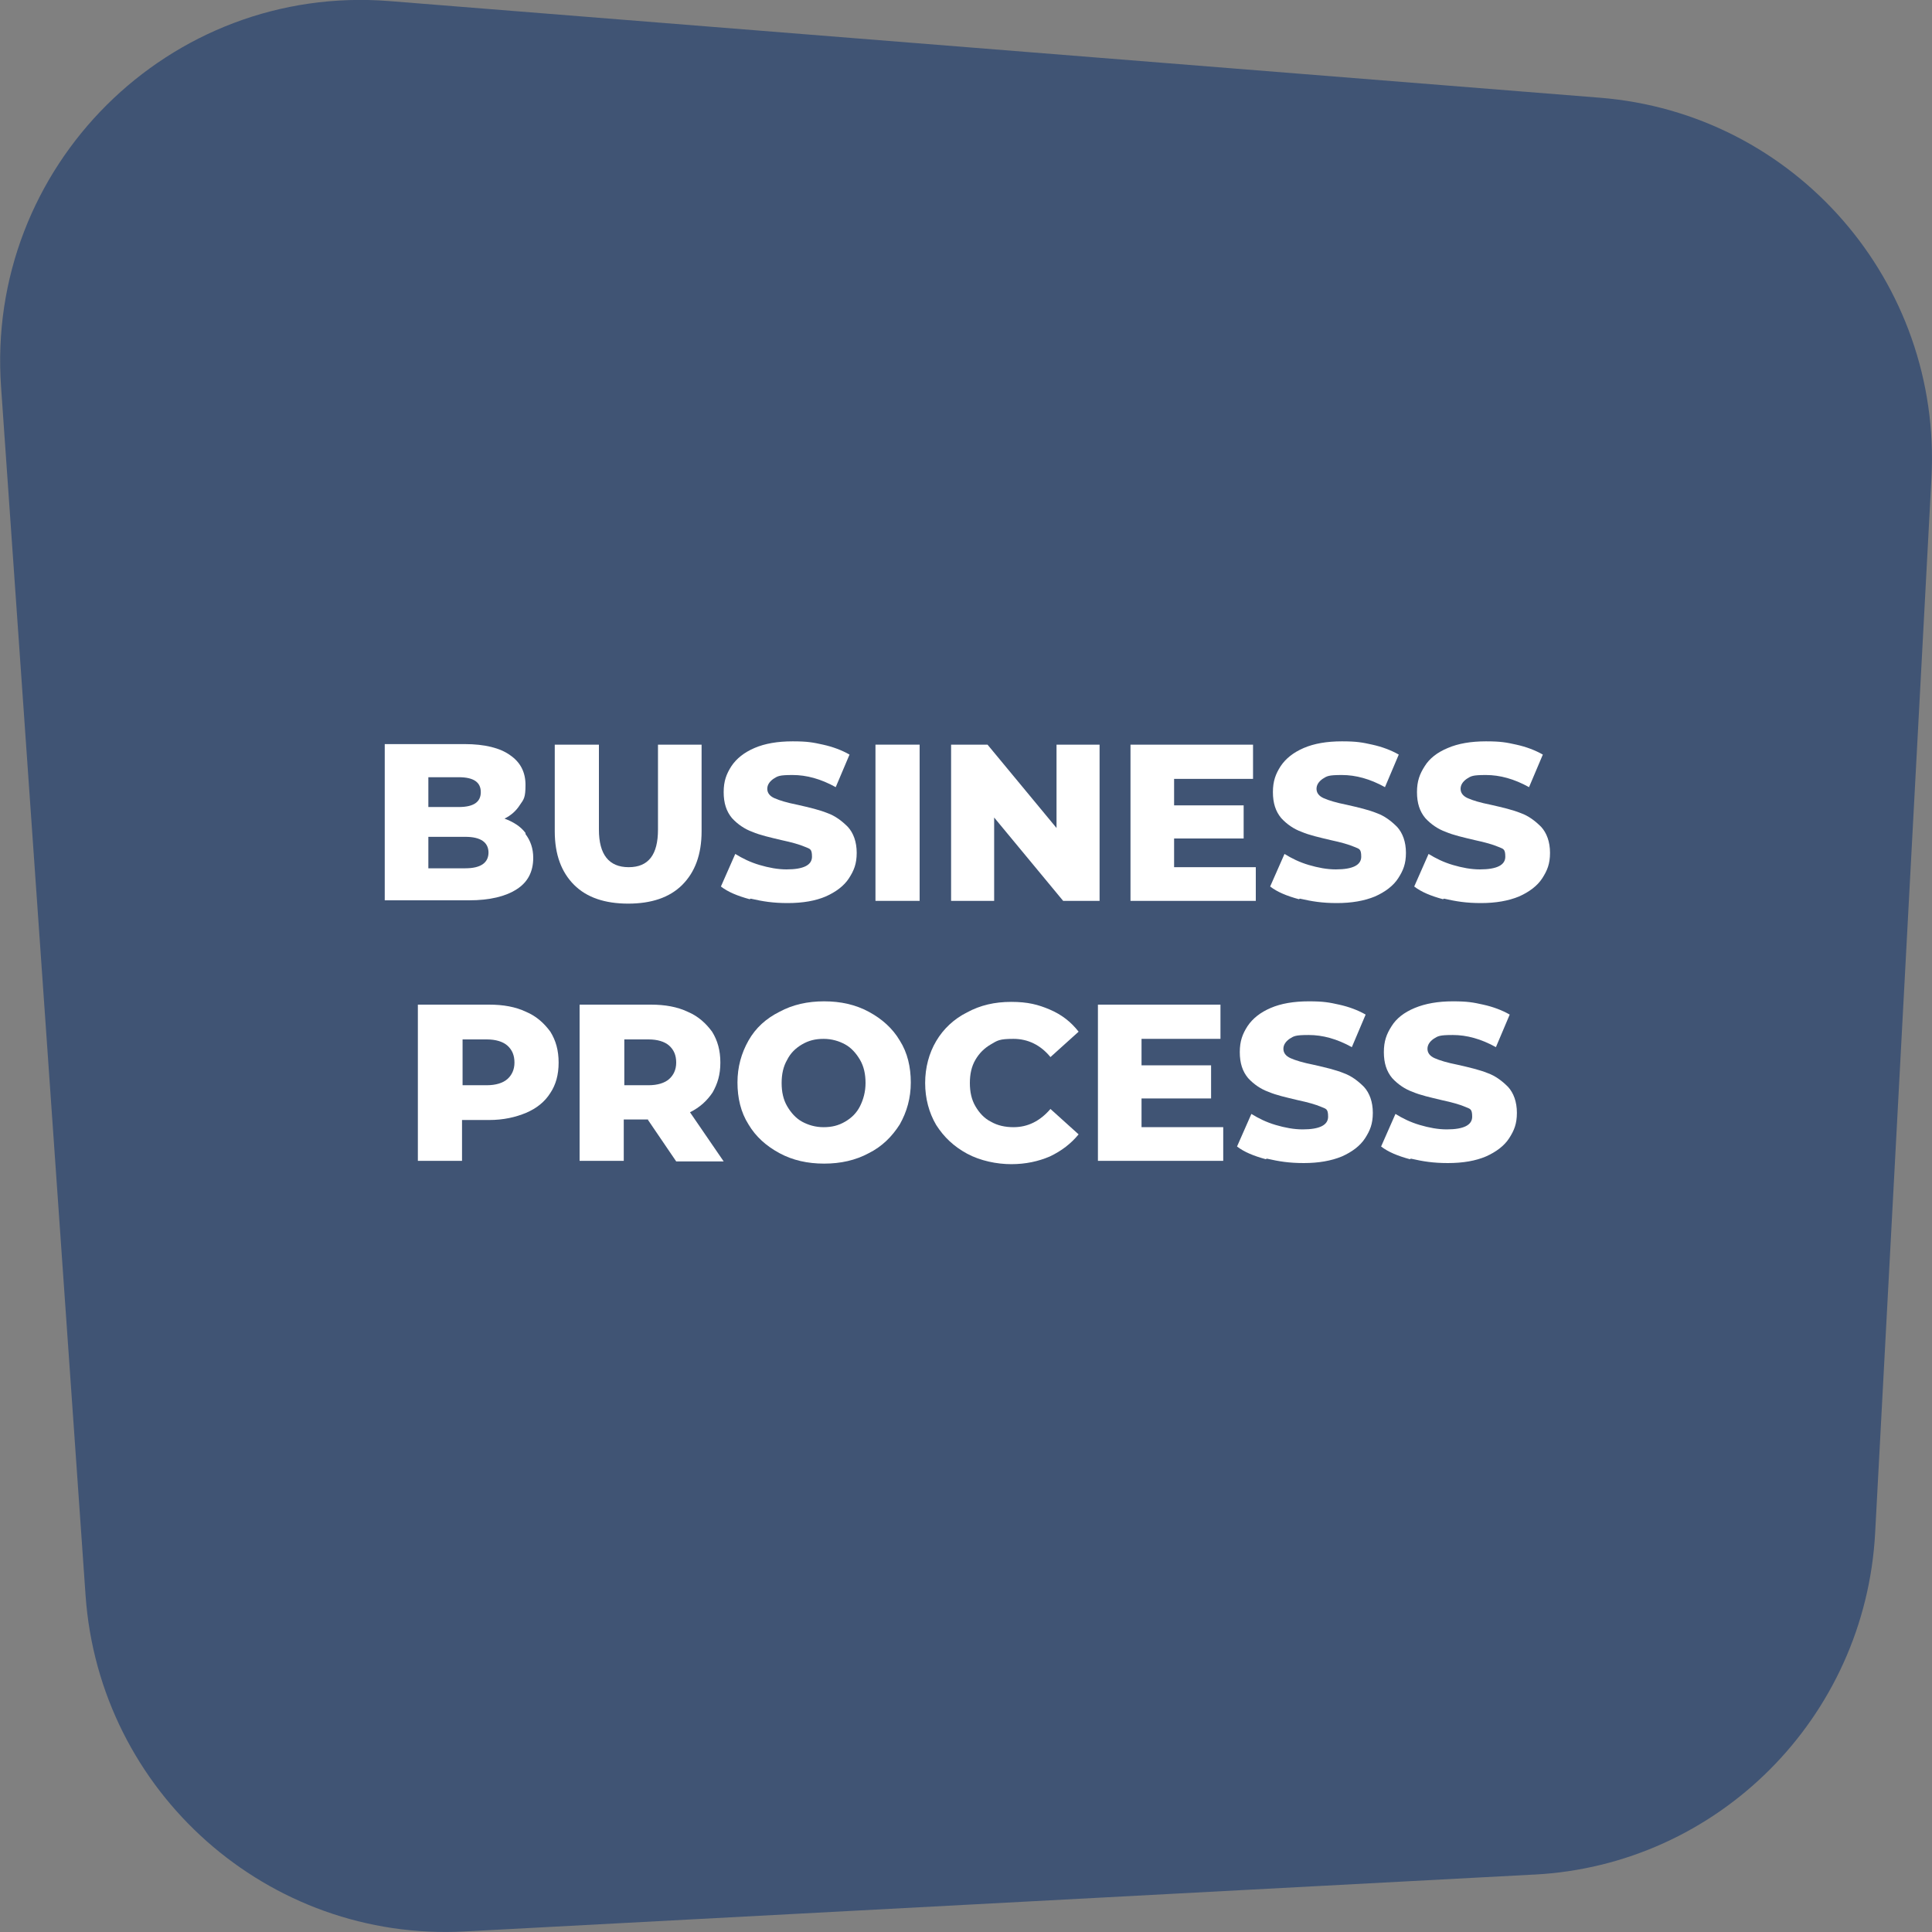 <svg version="1.2" xmlns="http://www.w3.org/2000/svg" viewBox="0 0 350 350" width="350" height="350">
	<rect x="0" y="0" width="350" height="350" fill="#808080" stroke="none"/>
	<title>Grocery-Store Mobile-05</title>
	<style>
		.s0 { fill: #405474 } 
		.s1 { fill: #ffffff } 
	</style>
	<g>
		<g id="Layer_1">
			<path class="s0" d="m277.8 339.6l-193.6 10.3c-35.6 1.9-66.2-25.2-68.7-60.9l-15.3-218.8c-2.9-40 30.5-73.2 70.4-70l219.2 17.5c35.4 2.8 62 33.4 60.1 68.9l-10.2 191.1c-1.8 33.5-28.5 60.2-61.8 61.9z"/>
			<g>
				<g>
					<path class="s1" d="m95.2 151.1c0.9 1.2 1.4 2.6 1.4 4.3q0 3.8-3 5.7c-2 1.3-4.9 2-8.6 2h-15.3v-28.3h14.5c3.6 0 6.4 0.7 8.2 2 1.9 1.3 2.8 3.1 2.8 5.4 0 2.3-0.3 2.6-1 3.6-0.7 1.1-1.6 1.9-2.8 2.5 1.6 0.6 2.9 1.4 3.8 2.6zm-17.6-10.4v5.5h5.5c2.7 0 4-0.9 4-2.7 0-1.8-1.3-2.7-4-2.7h-5.5zm10.9 13.8c0-1.9-1.4-2.9-4.2-2.9h-6.7v5.7h6.7c2.8 0 4.2-1 4.2-2.9z"/>
					<path class="s1" d="m104 160.3c-2.3-2.3-3.5-5.5-3.5-9.7v-15.7h8v15.4c0 4.5 1.8 6.8 5.4 6.8 3.6 0 5.3-2.3 5.3-6.8v-15.4h7.9v15.7c0 4.2-1.2 7.4-3.5 9.7-2.3 2.3-5.6 3.4-9.8 3.4-4.2 0-7.5-1.1-9.8-3.4z"/>
					<path class="s1" d="m135.8 162.9c-2.2-0.6-3.9-1.3-5.2-2.3l2.6-5.9c1.3 0.8 2.7 1.5 4.4 2 1.7 0.5 3.3 0.8 4.9 0.8 3.1 0 4.6-0.8 4.6-2.3 0-1.5-0.4-1.4-1.3-1.8q-1.4-0.6-4.2-1.2c-2.1-0.5-3.9-0.9-5.3-1.5-1.4-0.5-2.7-1.4-3.7-2.5-1-1.2-1.5-2.7-1.5-4.7 0-2 0.5-3.3 1.4-4.7q1.4-2.1 4.2-3.3 2.8-1.2 6.9-1.2c2.7 0 3.7 0.2 5.5 0.6q2.7 0.6 4.8 1.8l-2.5 5.9c-2.7-1.5-5.3-2.2-7.8-2.2-2.5 0-2.7 0.2-3.5 0.7-0.7 0.5-1.1 1.1-1.1 1.8 0 0.7 0.4 1.3 1.3 1.7 0.9 0.4 2.2 0.8 4.2 1.2 2.2 0.5 3.9 0.9 5.4 1.5 1.4 0.5 2.6 1.4 3.7 2.5 1 1.1 1.6 2.7 1.6 4.7 0 2-0.5 3.2-1.4 4.6-0.9 1.4-2.4 2.5-4.2 3.3q-2.8 1.2-6.9 1.2c-2.7 0-4.5-0.3-6.7-0.8z"/>
					<path class="s1" d="m158.6 134.9h8v28.3h-8z"/>
					<path class="s1" d="m199.2 134.9v28.3h-6.6l-12.5-15.1v15.1h-7.8v-28.3h6.6l12.5 15.1v-15.1z"/>
					<path class="s1" d="m227.5 157v6.2h-22.7v-28.3h22.2v6.2h-14.3v4.8h12.6v6h-12.6v5.2h14.8z"/>
					<path class="s1" d="m235.3 162.9c-2.2-0.6-3.9-1.3-5.2-2.3l2.6-5.9c1.3 0.8 2.7 1.5 4.4 2 1.7 0.5 3.3 0.8 4.9 0.8 3.1 0 4.6-0.8 4.6-2.3 0-1.5-0.4-1.4-1.3-1.8q-1.4-0.6-4.2-1.2c-2.1-0.5-3.9-0.9-5.3-1.5-1.4-0.5-2.7-1.4-3.7-2.5-1-1.2-1.5-2.7-1.5-4.7 0-2 0.5-3.3 1.4-4.7q1.4-2.1 4.2-3.3 2.8-1.2 6.9-1.2c2.7 0 3.7 0.2 5.5 0.6q2.7 0.6 4.8 1.8l-2.5 5.9c-2.7-1.5-5.3-2.2-7.8-2.2-2.5 0-2.7 0.2-3.5 0.7-0.7 0.5-1.1 1.1-1.1 1.8 0 0.7 0.4 1.3 1.3 1.7 0.9 0.4 2.2 0.8 4.2 1.2 2.2 0.5 3.9 0.9 5.4 1.5 1.4 0.5 2.6 1.4 3.7 2.5 1 1.1 1.6 2.7 1.6 4.7 0 2-0.5 3.2-1.4 4.6-0.9 1.4-2.4 2.5-4.2 3.3q-2.9 1.2-6.9 1.2c-2.7 0-4.5-0.3-6.7-0.8z"/>
					<path class="s1" d="m261.4 162.9c-2.2-0.6-3.9-1.3-5.2-2.3l2.6-5.9c1.3 0.8 2.7 1.5 4.4 2 1.7 0.5 3.3 0.8 4.9 0.8 3.1 0 4.6-0.8 4.6-2.3 0-1.5-0.4-1.4-1.3-1.8q-1.4-0.6-4.2-1.2c-2.1-0.5-3.9-0.9-5.3-1.5-1.4-0.5-2.7-1.4-3.7-2.5-1-1.2-1.5-2.7-1.5-4.7 0-2 0.5-3.3 1.4-4.7q1.3-2.1 4.2-3.3 2.8-1.2 6.9-1.2c2.7 0 3.7 0.2 5.5 0.6q2.7 0.6 4.8 1.8l-2.5 5.9c-2.7-1.5-5.3-2.2-7.8-2.2-2.5 0-2.7 0.2-3.5 0.7-0.7 0.5-1.1 1.1-1.1 1.8 0 0.7 0.4 1.3 1.3 1.7 0.9 0.4 2.2 0.8 4.2 1.2 2.2 0.5 3.9 0.9 5.4 1.5 1.4 0.5 2.6 1.4 3.7 2.5 1 1.1 1.6 2.7 1.6 4.7 0 2-0.5 3.2-1.4 4.6-0.9 1.4-2.4 2.5-4.2 3.3q-2.9 1.2-6.9 1.2c-2.7 0-4.5-0.3-6.7-0.8z"/>
				</g>
				<g>
					<path class="s1" d="m95.3 183.3c1.9 0.8 3.3 2.1 4.4 3.6 1 1.6 1.5 3.4 1.5 5.6 0 2.2-0.5 4-1.5 5.5-1 1.6-2.5 2.8-4.4 3.6-1.9 0.8-4.1 1.3-6.7 1.3h-4.9v7.4h-8v-28.3h12.9c2.6 0 4.8 0.4 6.7 1.3zm-3.4 12.2c0.8-0.7 1.3-1.7 1.3-3 0-1.3-0.4-2.3-1.3-3.1-0.8-0.7-2.1-1.1-3.7-1.1h-4.4v8.3h4.4c1.6 0 2.9-0.4 3.7-1.1z"/>
					<path class="s1" d="m117.4 202.8h-4.4v7.5h-8v-28.3h12.9c2.6 0 4.8 0.4 6.7 1.3 1.9 0.8 3.3 2.1 4.4 3.6 1 1.6 1.5 3.4 1.5 5.6 0 2.2-0.5 3.8-1.4 5.4-1 1.5-2.3 2.7-4.1 3.6l6.1 8.9h-8.6l-5.1-7.5zm3.8-13.4c-0.8-0.7-2.1-1.1-3.7-1.1h-4.4v8.3h4.4c1.6 0 2.9-0.4 3.7-1.1 0.8-0.7 1.3-1.7 1.3-3 0-1.3-0.4-2.3-1.3-3.1z"/>
					<path class="s1" d="m141.2 208.9c-2.4-1.3-4.3-3-5.6-5.2-1.4-2.2-2-4.8-2-7.6 0-2.8 0.7-5.3 2-7.6 1.3-2.3 3.2-4 5.6-5.2 2.4-1.3 5.1-1.9 8.1-1.9 3 0 5.7 0.6 8.1 1.9 2.4 1.3 4.3 3 5.6 5.2 1.4 2.2 2 4.8 2 7.6 0 2.8-0.7 5.3-2 7.6-1.4 2.2-3.2 4-5.6 5.2-2.4 1.3-5.1 1.9-8.1 1.9-3 0-5.7-0.6-8.1-1.9zm11.9-5.7c1.2-0.7 2.1-1.6 2.7-2.8 0.6-1.2 1-2.6 1-4.2 0-1.6-0.3-3-1-4.2-0.7-1.2-1.6-2.2-2.7-2.8-1.1-0.6-2.4-1-3.9-1-1.5 0-2.7 0.3-3.9 1-1.2 0.7-2.1 1.6-2.7 2.8-0.7 1.2-1 2.6-1 4.2 0 1.6 0.3 3 1 4.2 0.7 1.2 1.6 2.2 2.7 2.8 1.1 0.6 2.4 1 3.9 1 1.5 0 2.7-0.3 3.9-1z"/>
					<path class="s1" d="m175.2 209c-2.4-1.3-4.2-3-5.6-5.2-1.3-2.2-2-4.8-2-7.6 0-2.8 0.7-5.4 2-7.6 1.3-2.2 3.2-4 5.6-5.2 2.4-1.3 5-1.9 8-1.9 3 0 4.9 0.5 7 1.4 2.1 0.9 3.8 2.2 5.2 4l-5.1 4.6c-1.8-2.2-4.1-3.3-6.7-3.3-2.6 0-2.9 0.3-4.1 1-1.2 0.7-2.1 1.6-2.8 2.8-0.7 1.2-1 2.6-1 4.2 0 1.6 0.3 3 1 4.2 0.7 1.2 1.6 2.2 2.8 2.8 1.2 0.7 2.6 1 4.1 1 2.6 0 4.8-1.1 6.7-3.3l5.1 4.6c-1.4 1.7-3.1 3-5.2 4-2.1 0.9-4.4 1.4-7 1.4-2.6 0-5.6-0.6-8-1.9z"/>
					<path class="s1" d="m221.6 204.1v6.2h-22.7v-28.3h22.2v6.2h-14.3v4.8h12.6v6h-12.6v5.2h14.8z"/>
					<path class="s1" d="m229.3 210c-2.2-0.6-3.9-1.3-5.2-2.3l2.6-5.9c1.3 0.8 2.7 1.5 4.4 2 1.7 0.5 3.3 0.8 4.9 0.8 3.1 0 4.6-0.8 4.6-2.3 0-1.5-0.4-1.4-1.3-1.8q-1.4-0.6-4.2-1.2c-2.1-0.5-3.9-0.9-5.3-1.5-1.4-0.5-2.7-1.4-3.7-2.5-1-1.2-1.5-2.7-1.5-4.7 0-2 0.5-3.3 1.4-4.7q1.4-2.1 4.2-3.3 2.8-1.2 6.9-1.2c2.7 0 3.7 0.2 5.5 0.6q2.7 0.6 4.8 1.8l-2.5 5.9c-2.7-1.5-5.3-2.2-7.8-2.2-2.5 0-2.7 0.2-3.5 0.7-0.7 0.5-1.1 1.1-1.1 1.8 0 0.7 0.4 1.3 1.3 1.7 0.9 0.4 2.2 0.8 4.2 1.2 2.2 0.5 3.9 0.9 5.4 1.5 1.4 0.5 2.6 1.4 3.7 2.5 1 1.1 1.6 2.7 1.6 4.7 0 2-0.5 3.2-1.4 4.6-0.9 1.4-2.4 2.5-4.2 3.3q-2.9 1.2-6.9 1.2c-2.7 0-4.5-0.3-6.7-0.8z"/>
					<path class="s1" d="m255.4 210c-2.2-0.6-3.9-1.3-5.2-2.3l2.6-5.9c1.3 0.8 2.7 1.5 4.4 2 1.7 0.5 3.3 0.8 4.9 0.8 3.1 0 4.6-0.8 4.6-2.3 0-1.5-0.4-1.4-1.3-1.8q-1.4-0.6-4.2-1.2c-2.1-0.5-3.9-0.9-5.3-1.5-1.4-0.5-2.7-1.4-3.7-2.5-1-1.2-1.5-2.7-1.5-4.7 0-2 0.5-3.3 1.4-4.7q1.3-2.1 4.2-3.3 2.9-1.2 6.9-1.2c2.7 0 3.7 0.2 5.5 0.6q2.7 0.6 4.8 1.8l-2.5 5.9c-2.7-1.5-5.3-2.2-7.8-2.2-2.5 0-2.7 0.2-3.5 0.7-0.7 0.5-1.1 1.1-1.1 1.8 0 0.7 0.4 1.3 1.3 1.7 0.9 0.4 2.2 0.8 4.2 1.2 2.2 0.5 3.9 0.9 5.4 1.5 1.4 0.5 2.6 1.4 3.7 2.5 1 1.1 1.6 2.7 1.6 4.7 0 2-0.5 3.2-1.4 4.6-0.9 1.4-2.4 2.5-4.2 3.3q-2.8 1.2-6.9 1.2c-2.7 0-4.5-0.3-6.7-0.8z"/>
				</g>
			</g>
		</g>
	</g>
</svg>